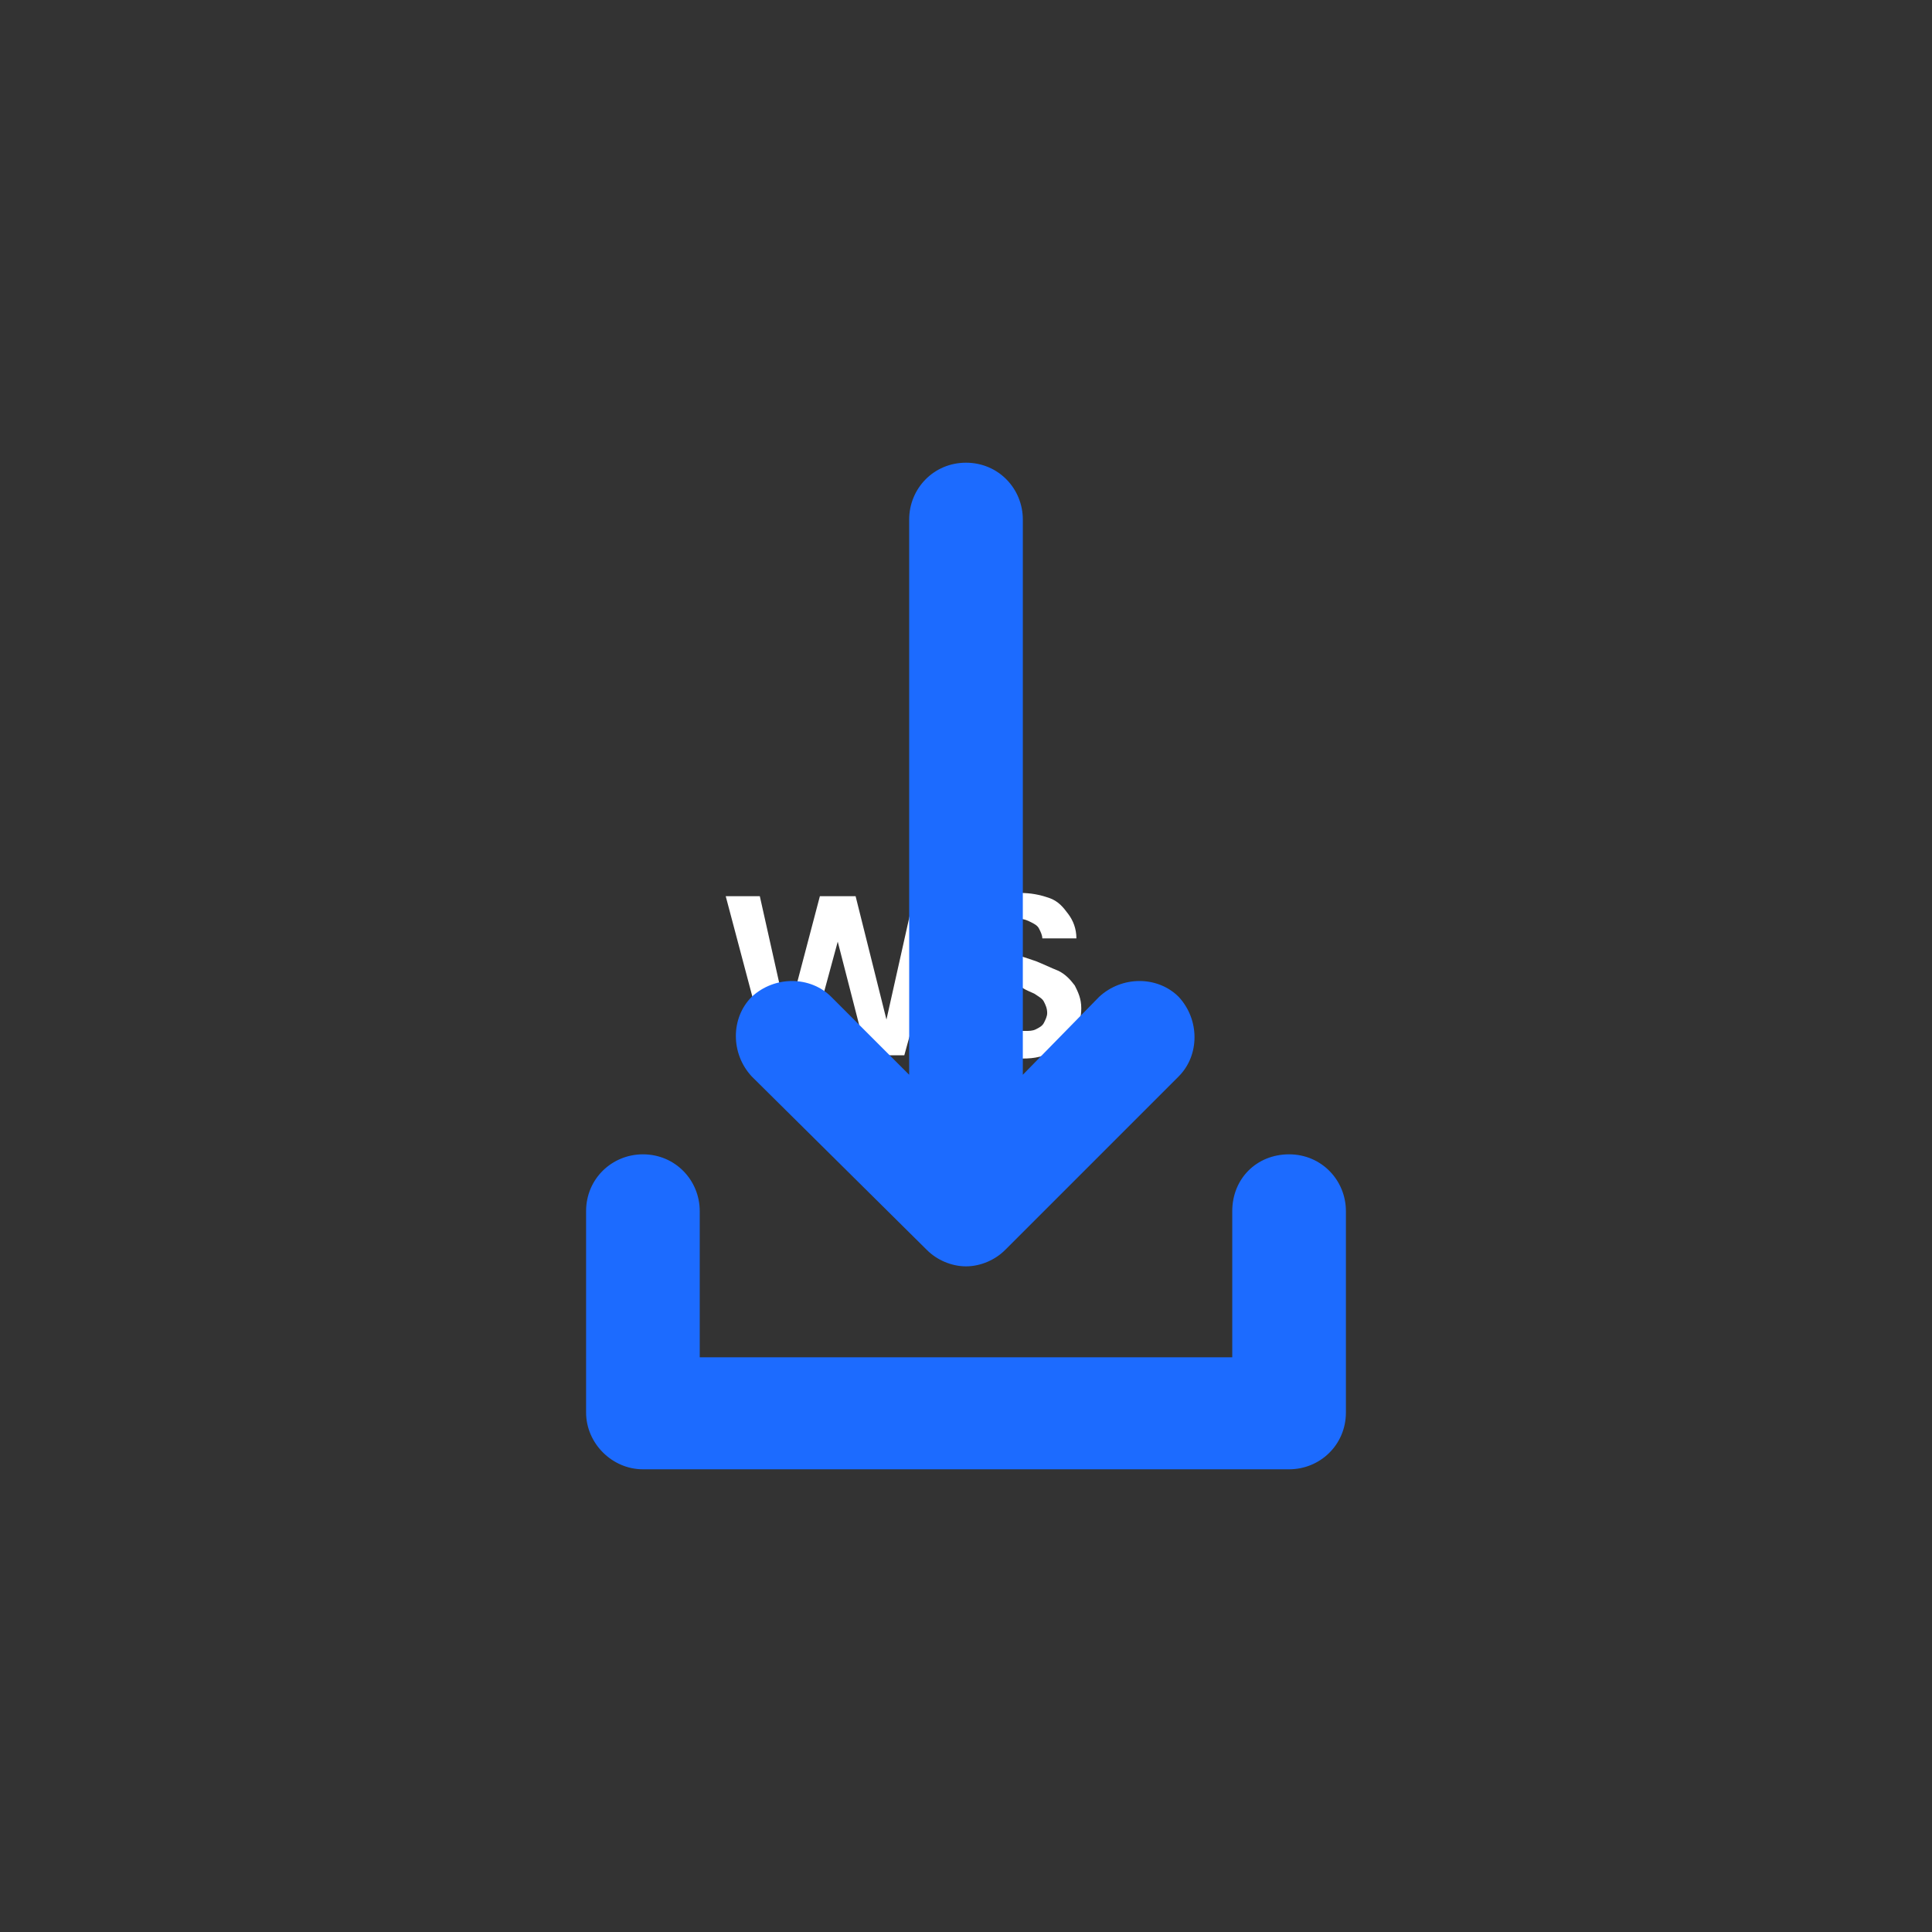 <?xml version="1.0" encoding="UTF-8"?>
<!-- Generator: Adobe Illustrator 27.9.0, SVG Export Plug-In . SVG Version: 6.00 Build 0)  -->
<svg xmlns="http://www.w3.org/2000/svg" xmlns:xlink="http://www.w3.org/1999/xlink" version="1.1" id="Layer_1" x="0px" y="0px" viewBox="0 0 119 119" style="enable-background:new 0 0 119 119;" xml:space="preserve">
<rect x="0" y="0" width="119" height="119" fill="#333333" stroke="none"/>
<style type="text/css">
	.st0{enable-background:new    ;}
	.st1{fill:#FFFFFF;}
	.st2{fill:#1C6BFF;}
</style>
<g class="st0">
	<path class="st1" d="M47.3,65l-2.6-9.8h2.1l1.7,7.6l2-7.6h2.2l1.9,7.6l1.7-7.6h2.1L55.7,65h-2.3l-1.8-7l-1.9,7H47.3z"></path>
	<path class="st1" d="M63,65.2c-0.7,0-1.3-0.1-1.9-0.4c-0.6-0.2-1-0.6-1.3-1.1s-0.5-1-0.5-1.7h2.1c0,0.3,0.1,0.5,0.2,0.8   c0.1,0.2,0.3,0.4,0.6,0.5c0.2,0.1,0.5,0.2,0.9,0.2c0.3,0,0.5,0,0.7-0.1c0.2-0.1,0.4-0.2,0.5-0.4c0.1-0.2,0.2-0.4,0.2-0.6   c0-0.3-0.1-0.5-0.2-0.7c-0.1-0.2-0.3-0.3-0.6-0.5c-0.2-0.1-0.5-0.2-0.8-0.4c-0.3-0.1-0.6-0.2-1-0.3c-0.8-0.3-1.4-0.6-1.8-1   c-0.4-0.4-0.6-1-0.6-1.7c0-0.6,0.1-1.1,0.4-1.5c0.3-0.4,0.7-0.7,1.2-1c0.5-0.2,1.1-0.3,1.7-0.3c0.7,0,1.2,0.1,1.8,0.3   s0.9,0.6,1.2,1c0.3,0.4,0.5,0.9,0.5,1.5h-2.1c0-0.2-0.1-0.4-0.2-0.6c-0.1-0.2-0.3-0.3-0.5-0.4c-0.2-0.1-0.4-0.2-0.7-0.2   c-0.2,0-0.4,0-0.6,0.1s-0.3,0.2-0.5,0.3c-0.1,0.2-0.2,0.3-0.2,0.6s0.1,0.4,0.2,0.6c0.1,0.2,0.3,0.3,0.5,0.4   c0.2,0.1,0.4,0.2,0.7,0.3c0.3,0.1,0.6,0.2,0.9,0.3c0.5,0.2,0.9,0.4,1.4,0.6c0.4,0.2,0.7,0.5,1,0.9c0.2,0.4,0.4,0.8,0.4,1.4   c0,0.5-0.1,1-0.4,1.4s-0.7,0.8-1.2,1.1C64.4,65.1,63.7,65.2,63,65.2z"></path>
</g>
<g>
	<path class="st2" d="M57.1,77c0.6,0.6,1.5,1,2.4,1s1.8-0.4,2.4-1l10.7-10.7c1.3-1.3,1.3-3.5,0-4.9c-1.3-1.3-3.5-1.3-4.9,0L63,66.2   V32c0-1.9-1.5-3.5-3.5-3.5S56,30.1,56,32v34.2l-4.8-4.8c-1.3-1.3-3.5-1.3-4.9,0c-1.3,1.3-1.3,3.5,0,4.9L57.1,77z"></path>
	<path class="st2" d="M39.6,90.5h39.8c1.9,0,3.5-1.5,3.5-3.5V74.6c0-1.9-1.5-3.5-3.5-3.5s-3.5,1.5-3.5,3.5v9H43.1v-9   c0-1.9-1.5-3.5-3.5-3.5c-1.9,0-3.5,1.5-3.5,3.5V87C36.1,88.9,37.7,90.5,39.6,90.5z"></path>
</g>
</svg>
